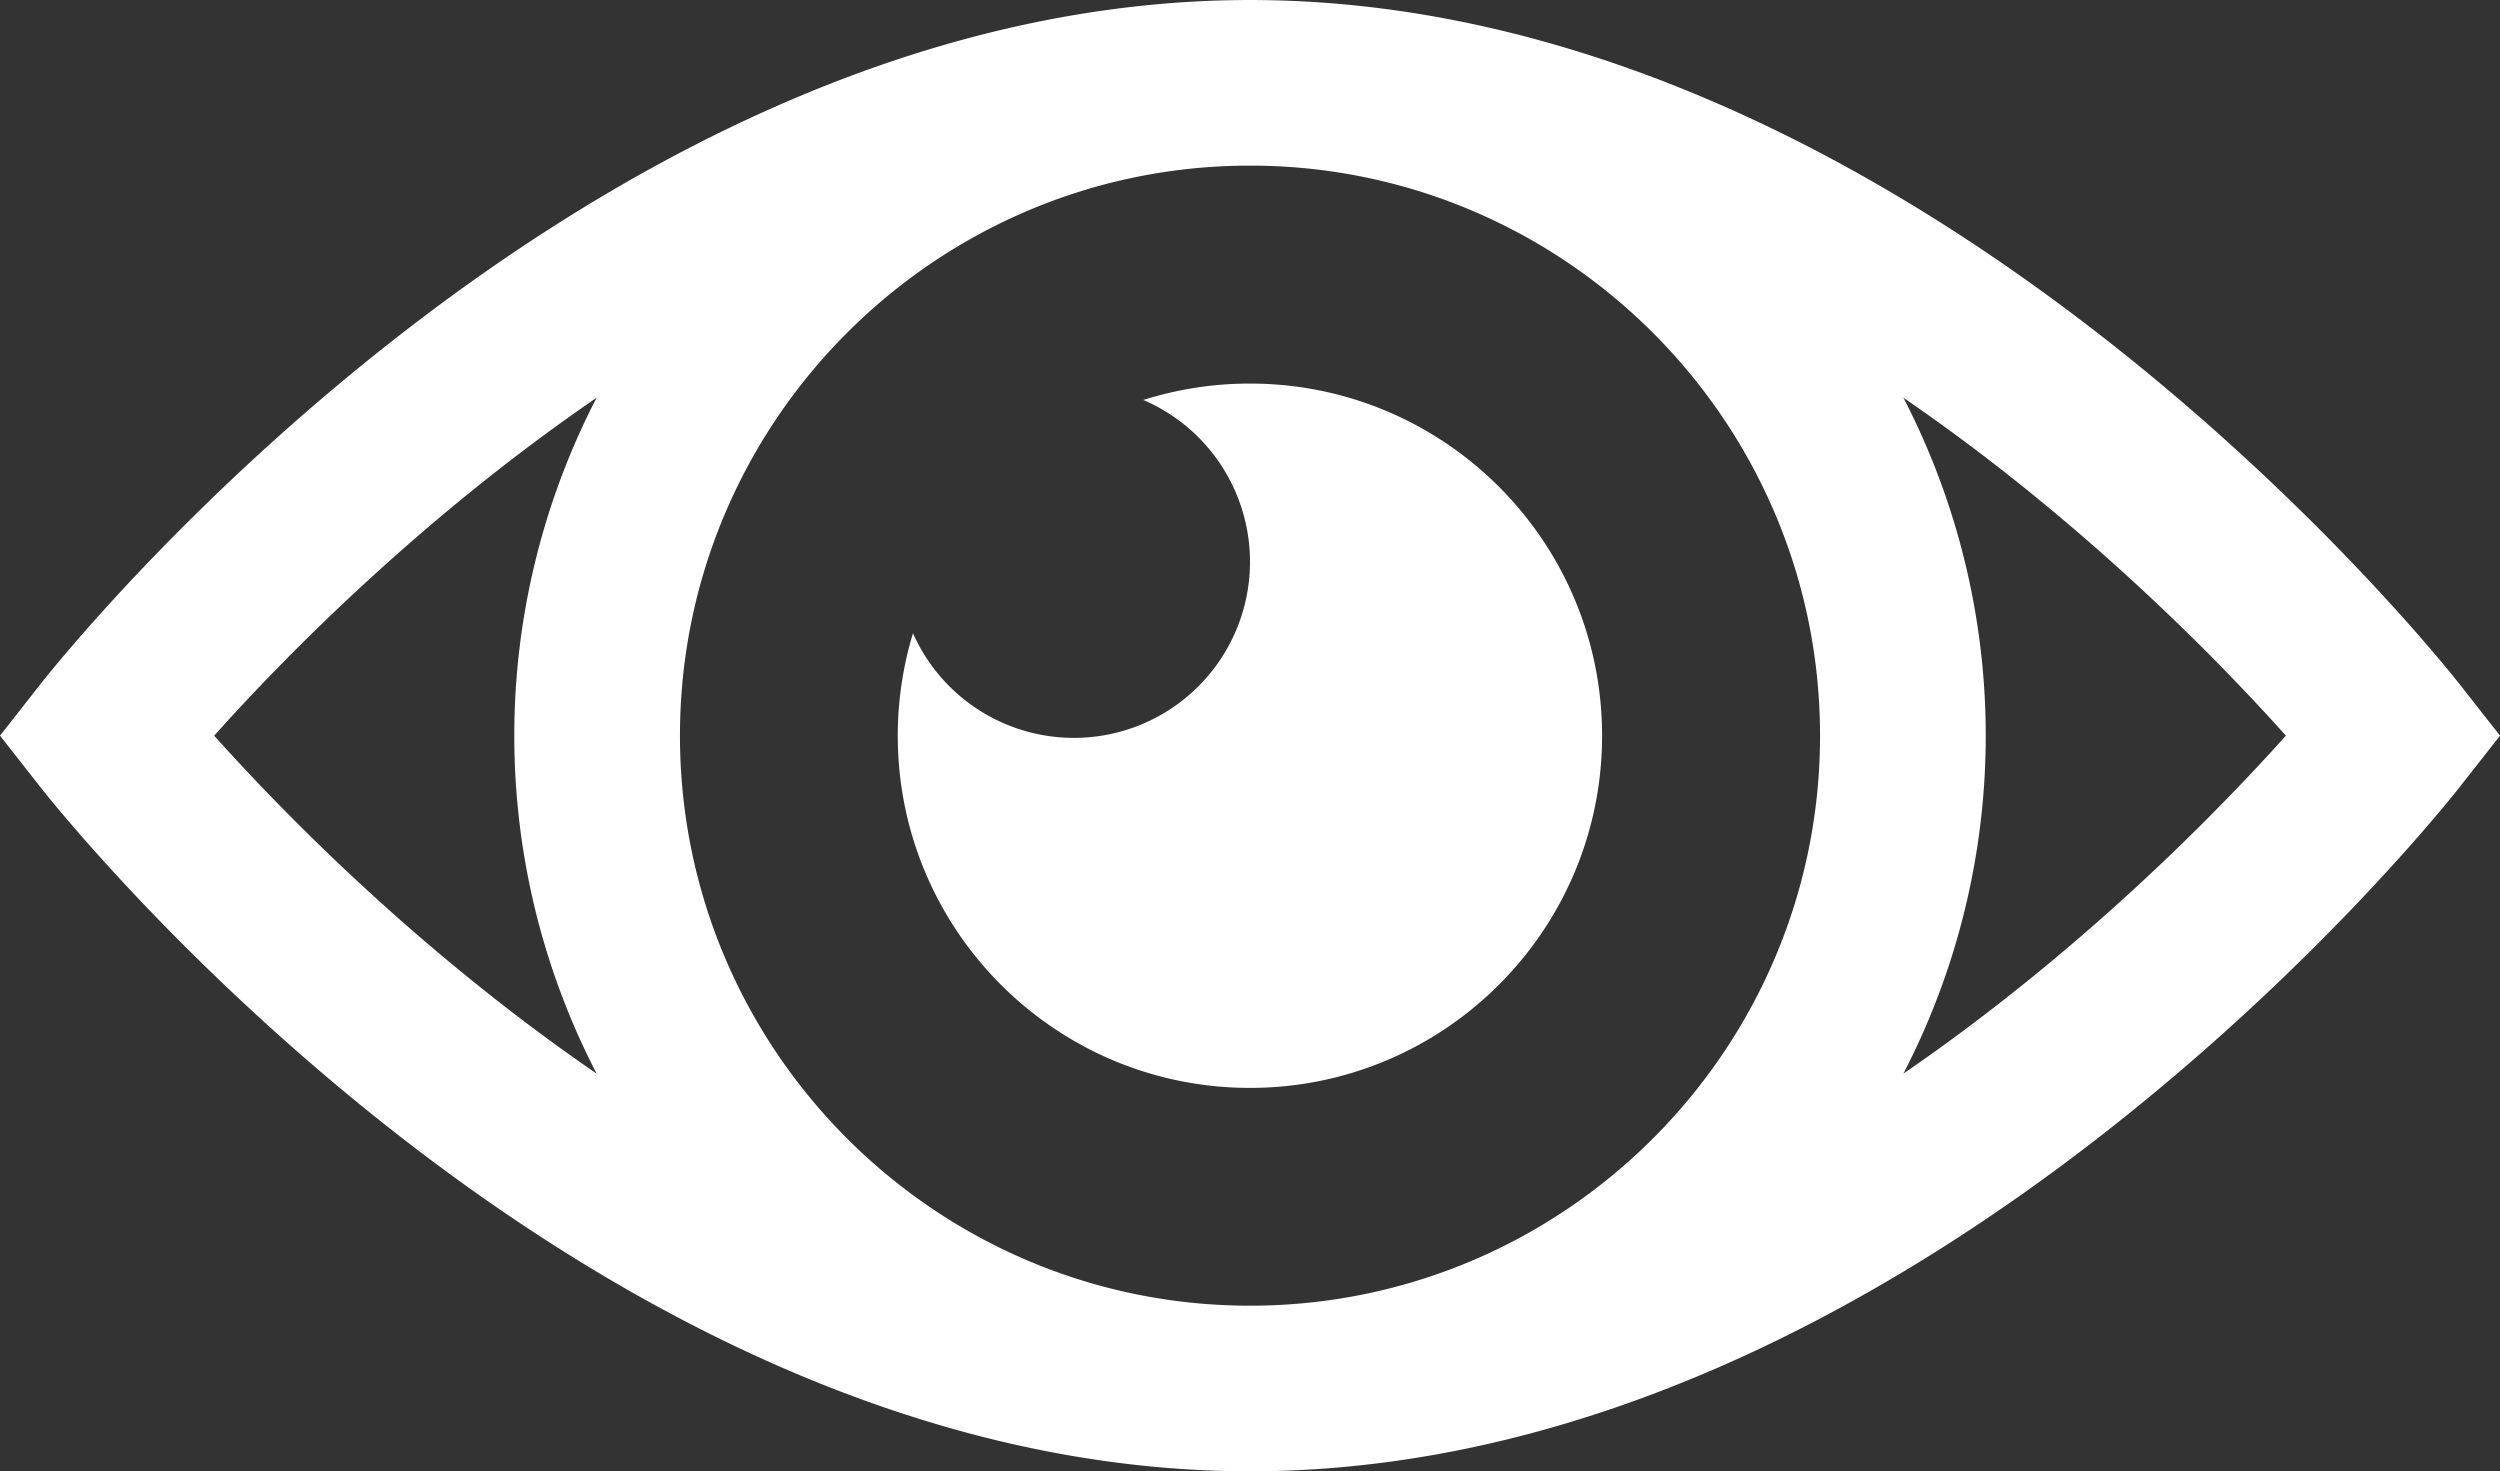<svg xmlns="http://www.w3.org/2000/svg" viewBox="0 0 1717.98 1011.08"><rect x="0" y="0" width="1717.98" height="1011.08" fill="#333333" stroke="none"/><defs><style>.cls-1{fill:#fff;}</style></defs><g id="Layer_2" data-name="Layer 2"><g id="Layer_1-2" data-name="Layer 1"><path class="cls-1" d="M1690.4,470.4C1675.41,451.29,1319.68,4.81,866.28.06Q862.65,0,859,0T851.7.06C398.3,4.81,42.58,451.29,27.59,470.4L0,505.54l27.59,35.14c15,19.1,370.71,465.58,824.11,470.34,2.43,0,4.86.06,7.29.06s4.87,0,7.29-.06c453.4-4.76,809.13-451.24,824.12-470.34L1718,505.54Zm-439.68,35.14c0,214.25-172.89,388.88-386.49,391.69-1.75,0-3.49,0-5.24,0s-3.49,0-5.24,0c-213.6-2.81-386.49-177.44-386.49-391.69s172.89-388.88,386.49-391.7c1.75,0,3.49,0,5.24,0s3.49,0,5.24,0C1077.83,116.66,1250.72,291.29,1250.72,505.54Zm-1103.54,0C192.55,454.83,286.42,358,410,273.31a504.9,504.9,0,0,0,0,464.47C286.41,653.07,192.54,556.23,147.18,505.54ZM1308,737.77a504.88,504.88,0,0,0,0-464.46c123.61,84.7,217.47,181.52,262.84,232.23C1525.42,556.24,1431.56,653.07,1308,737.77Z"/><path class="cls-1" d="M785.68,274.86A121,121,0,1,1,627.4,435.17a242,242,0,0,0-10.46,70.37c0,133.69,108.37,242.05,242,242.05s242-108.36,242-242-108.37-242-242-242A241.61,241.61,0,0,0,785.68,274.86Z"/></g></g></svg>
